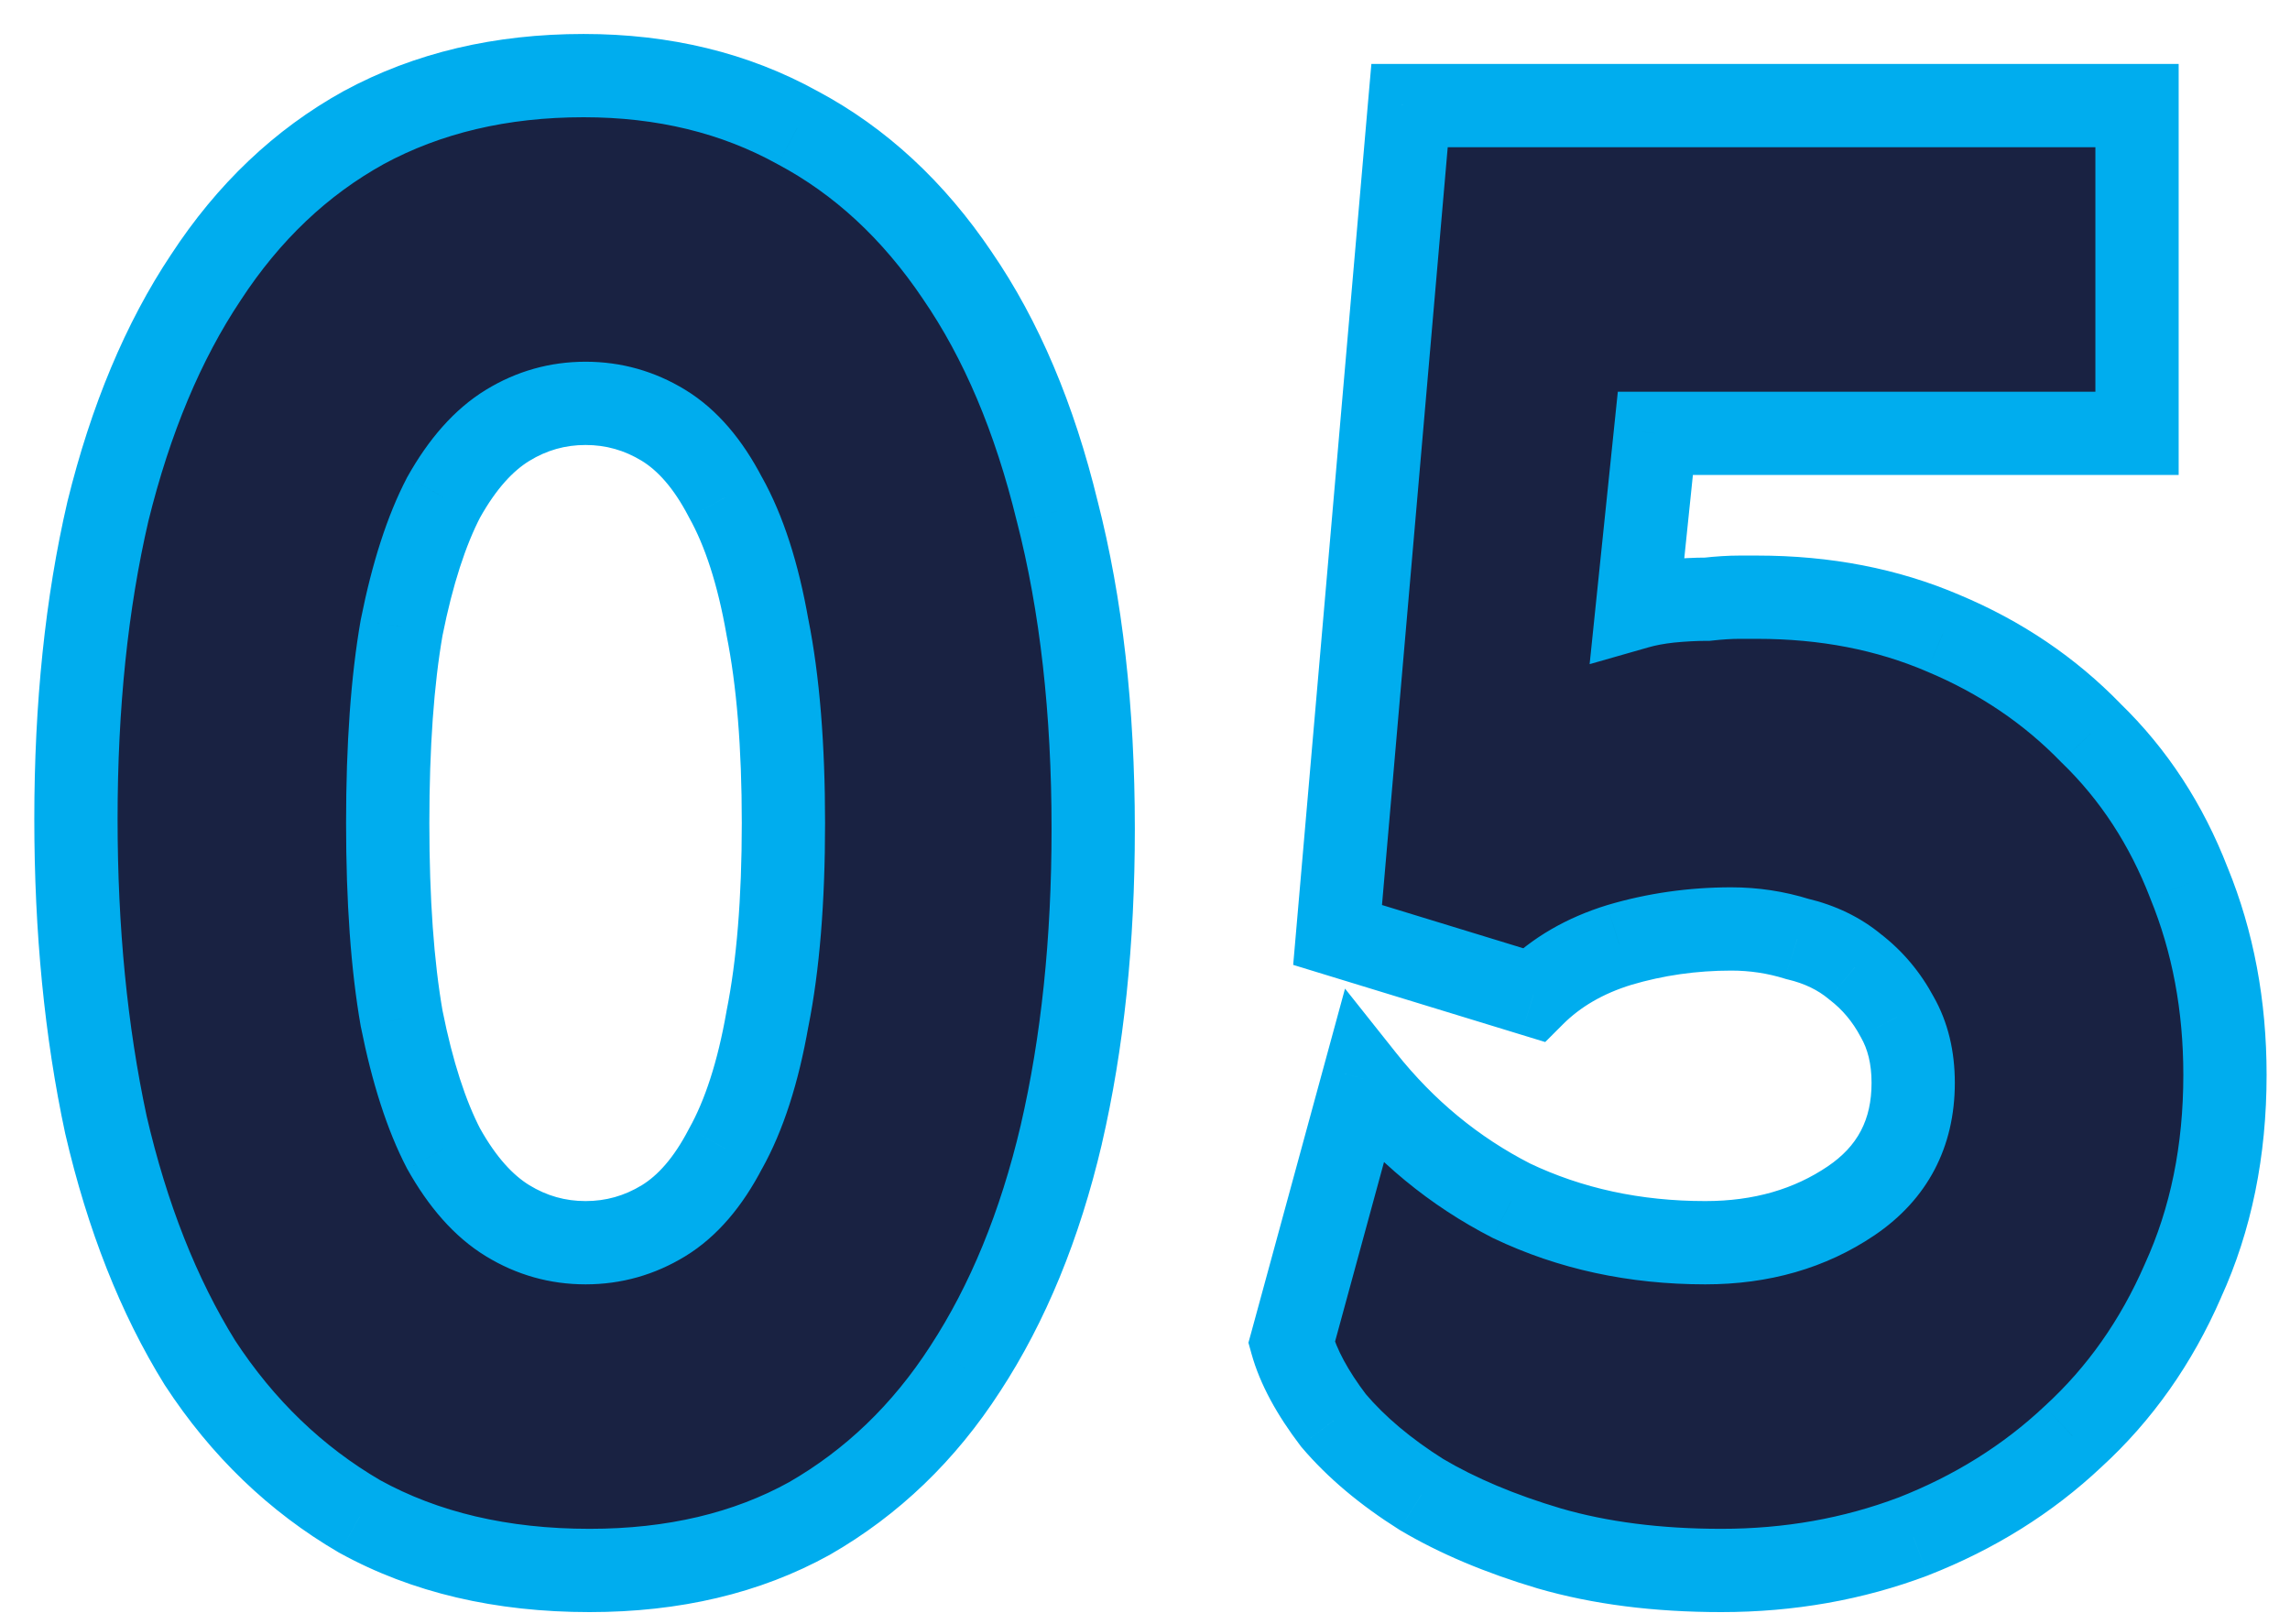 <?xml version="1.0" encoding="UTF-8"?> <svg xmlns="http://www.w3.org/2000/svg" width="55" height="39" viewBox="0 0 55 39" fill="none"> <path d="M14.016 1.816C15.936 1.816 17.648 2.232 19.152 3.064C20.656 3.864 21.936 5.048 22.992 6.616C24.048 8.152 24.848 10.04 25.392 12.28C25.968 14.52 26.256 17.064 26.256 19.912C26.256 22.6 26 25.048 25.488 27.256C24.976 29.432 24.208 31.304 23.184 32.872C22.192 34.408 20.944 35.608 19.44 36.472C17.936 37.304 16.176 37.72 14.16 37.72C12.048 37.72 10.208 37.288 8.64 36.424C7.104 35.528 5.824 34.296 4.8 32.728C3.808 31.128 3.056 29.224 2.544 27.016C2.064 24.776 1.824 22.328 1.824 19.672C1.824 16.952 2.08 14.488 2.592 12.28C3.136 10.072 3.92 8.2 4.944 6.664C5.968 5.096 7.232 3.896 8.736 3.064C10.272 2.232 12.032 1.816 14.016 1.816ZM18.432 24.472C18.688 23.192 18.816 21.624 18.816 19.768C18.816 17.912 18.688 16.344 18.432 15.064C18.208 13.784 17.872 12.744 17.424 11.944C17.008 11.144 16.512 10.568 15.936 10.216C15.36 9.864 14.736 9.688 14.064 9.688C13.392 9.688 12.768 9.864 12.192 10.216C11.616 10.568 11.104 11.144 10.656 11.944C10.24 12.744 9.904 13.784 9.648 15.064C9.424 16.344 9.312 17.912 9.312 19.768C9.312 21.624 9.424 23.192 9.648 24.472C9.904 25.752 10.24 26.792 10.656 27.592C11.104 28.392 11.616 28.968 12.192 29.32C12.768 29.672 13.392 29.848 14.064 29.848C14.736 29.848 15.36 29.672 15.936 29.32C16.512 28.968 17.008 28.392 17.424 27.592C17.872 26.792 18.208 25.752 18.432 24.472ZM45.95 26.008C45.95 25.4 45.822 24.872 45.566 24.424C45.31 23.944 44.974 23.544 44.558 23.224C44.174 22.904 43.71 22.68 43.166 22.552C42.654 22.392 42.126 22.312 41.582 22.312C40.654 22.312 39.758 22.44 38.894 22.696C38.062 22.952 37.374 23.352 36.83 23.896L32.126 22.456L33.854 2.536H51.326V10.408H39.758L39.326 14.584C39.55 14.52 39.806 14.472 40.094 14.44C40.414 14.408 40.718 14.392 41.006 14.392C41.294 14.36 41.55 14.344 41.774 14.344H42.206C43.838 14.344 45.326 14.632 46.67 15.208C48.046 15.784 49.23 16.584 50.222 17.608C51.246 18.6 52.03 19.8 52.574 21.208C53.15 22.616 53.438 24.152 53.438 25.816C53.438 27.64 53.102 29.288 52.43 30.76C51.79 32.232 50.91 33.48 49.79 34.504C48.702 35.528 47.422 36.328 45.95 36.904C44.51 37.448 42.974 37.72 41.342 37.72C39.806 37.72 38.43 37.544 37.214 37.192C36.03 36.84 35.006 36.408 34.142 35.896C33.278 35.352 32.574 34.76 32.03 34.12C31.518 33.448 31.182 32.824 31.022 32.248L32.75 25.912C33.742 27.16 34.926 28.136 36.302 28.84C37.71 29.512 39.262 29.848 40.958 29.848C42.302 29.848 43.47 29.512 44.462 28.84C45.454 28.168 45.95 27.224 45.95 26.008Z" fill="#192242"></path> <path d="M19.152 3.064L18.668 3.939L18.675 3.943L18.683 3.947L19.152 3.064ZM22.992 6.616L22.163 7.175L22.168 7.183L22.992 6.616ZM25.392 12.28L24.42 12.516L24.424 12.529L25.392 12.28ZM25.488 27.256L26.462 27.485L26.462 27.482L25.488 27.256ZM23.184 32.872L22.347 32.325L22.344 32.33L23.184 32.872ZM19.44 36.472L19.924 37.347L19.931 37.343L19.938 37.339L19.44 36.472ZM8.64 36.424L8.136 37.288L8.147 37.294L8.158 37.3L8.64 36.424ZM4.8 32.728L3.95 33.255L3.956 33.265L3.963 33.275L4.8 32.728ZM2.544 27.016L1.566 27.226L1.568 27.234L1.57 27.242L2.544 27.016ZM2.592 12.28L1.621 12.041L1.618 12.054L2.592 12.28ZM4.944 6.664L5.776 7.219L5.781 7.211L4.944 6.664ZM8.736 3.064L8.26 2.185L8.252 2.189L8.736 3.064ZM18.432 24.472L17.451 24.276L17.449 24.288L17.447 24.3L18.432 24.472ZM18.432 15.064L17.447 15.236L17.449 15.248L17.451 15.26L18.432 15.064ZM17.424 11.944L16.537 12.405L16.544 12.419L16.552 12.433L17.424 11.944ZM10.656 11.944L9.784 11.455L9.776 11.469L9.769 11.483L10.656 11.944ZM9.648 15.064L8.668 14.868L8.665 14.88L8.663 14.892L9.648 15.064ZM9.648 24.472L8.663 24.644L8.665 24.656L8.668 24.668L9.648 24.472ZM10.656 27.592L9.769 28.053L9.776 28.067L9.784 28.081L10.656 27.592ZM12.192 29.32L12.714 28.467L12.192 29.32ZM15.936 29.32L15.415 28.467H15.415L15.936 29.32ZM17.424 27.592L16.552 27.103L16.544 27.117L16.537 27.131L17.424 27.592ZM14.016 2.816C15.787 2.816 17.329 3.198 18.668 3.939L19.636 2.189C17.967 1.266 16.085 0.816 14.016 0.816V2.816ZM18.683 3.947C20.026 4.662 21.188 5.727 22.163 7.175L23.822 6.057C22.684 4.369 21.286 3.066 19.622 2.181L18.683 3.947ZM22.168 7.183C23.141 8.598 23.898 10.367 24.42 12.516L26.364 12.044C25.798 9.713 24.955 7.706 23.816 6.049L22.168 7.183ZM24.424 12.529C24.975 14.671 25.256 17.13 25.256 19.912H27.256C27.256 16.998 26.962 14.368 26.361 12.031L24.424 12.529ZM25.256 19.912C25.256 22.538 25.006 24.908 24.514 27.03L26.462 27.482C26.994 25.188 27.256 22.662 27.256 19.912H25.256ZM24.515 27.027C24.024 29.111 23.296 30.871 22.347 32.325L24.021 33.419C25.12 31.737 25.928 29.753 26.462 27.485L24.515 27.027ZM22.344 32.33C21.434 33.739 20.3 34.825 18.942 35.605L19.938 37.339C21.588 36.391 22.951 35.077 24.024 33.414L22.344 32.33ZM18.956 35.597C17.624 36.334 16.036 36.72 14.16 36.72V38.72C16.316 38.72 18.248 38.274 19.924 37.347L18.956 35.597ZM14.16 36.72C12.187 36.72 10.518 36.317 9.123 35.548L8.158 37.3C9.898 38.259 11.91 38.72 14.16 38.72V36.72ZM9.144 35.56C7.749 34.747 6.581 33.626 5.637 32.181L3.963 33.275C5.067 34.966 6.459 36.309 8.136 37.288L9.144 35.56ZM5.65 32.201C4.726 30.711 4.01 28.913 3.518 26.79L1.57 27.242C2.102 29.535 2.89 31.545 3.95 33.255L5.65 32.201ZM3.522 26.806C3.059 24.645 2.824 22.268 2.824 19.672H0.824C0.824 22.388 1.069 24.907 1.566 27.226L3.522 26.806ZM2.824 19.672C2.824 17.013 3.074 14.627 3.566 12.506L1.618 12.054C1.086 14.349 0.824 16.891 0.824 19.672H2.824ZM3.563 12.519C4.086 10.399 4.829 8.639 5.776 7.219L4.112 6.109C3.011 7.761 2.187 9.745 1.621 12.041L3.563 12.519ZM5.781 7.211C6.724 5.767 7.871 4.685 9.22 3.939L8.252 2.189C6.593 3.107 5.212 4.425 4.107 6.117L5.781 7.211ZM9.212 3.943C10.583 3.201 12.176 2.816 14.016 2.816V0.816C11.889 0.816 9.961 1.263 8.26 2.185L9.212 3.943ZM19.413 24.668C19.686 23.303 19.816 21.665 19.816 19.768H17.816C17.816 21.583 17.691 23.081 17.451 24.276L19.413 24.668ZM19.816 19.768C19.816 17.871 19.686 16.233 19.413 14.868L17.451 15.26C17.691 16.455 17.816 17.953 17.816 19.768H19.816ZM19.417 14.892C19.181 13.543 18.817 12.385 18.297 11.455L16.552 12.433C16.927 13.103 17.235 14.025 17.447 15.236L19.417 14.892ZM18.311 11.483C17.839 10.574 17.233 9.836 16.458 9.363L15.415 11.069C15.792 11.3 16.177 11.714 16.537 12.405L18.311 11.483ZM16.458 9.363C15.725 8.915 14.921 8.688 14.064 8.688V10.688C14.551 10.688 14.995 10.813 15.415 11.069L16.458 9.363ZM14.064 8.688C13.207 8.688 12.403 8.915 11.671 9.363L12.714 11.069C13.133 10.813 13.577 10.688 14.064 10.688V8.688ZM11.671 9.363C10.905 9.831 10.287 10.557 9.784 11.455L11.529 12.433C11.922 11.731 12.327 11.306 12.714 11.069L11.671 9.363ZM9.769 11.483C9.295 12.394 8.935 13.533 8.668 14.868L10.629 15.26C10.874 14.035 11.185 13.094 11.543 12.405L9.769 11.483ZM8.663 14.892C8.426 16.247 8.312 17.877 8.312 19.768H10.312C10.312 17.948 10.422 16.441 10.633 15.236L8.663 14.892ZM8.312 19.768C8.312 21.66 8.426 23.289 8.663 24.644L10.633 24.3C10.422 23.095 10.312 21.588 10.312 19.768H8.312ZM8.668 24.668C8.935 26.003 9.295 27.142 9.769 28.053L11.543 27.131C11.185 26.442 10.874 25.501 10.629 24.276L8.668 24.668ZM9.784 28.081C10.287 28.979 10.905 29.706 11.671 30.173L12.714 28.467C12.327 28.23 11.922 27.805 11.529 27.103L9.784 28.081ZM11.671 30.173C12.403 30.621 13.207 30.848 14.064 30.848V28.848C13.577 28.848 13.133 28.723 12.714 28.467L11.671 30.173ZM14.064 30.848C14.921 30.848 15.725 30.621 16.458 30.173L15.415 28.467C14.995 28.723 14.551 28.848 14.064 28.848V30.848ZM16.458 30.173C17.233 29.7 17.839 28.962 18.311 28.053L16.537 27.131C16.177 27.822 15.792 28.236 15.415 28.467L16.458 30.173ZM18.297 28.081C18.817 27.151 19.181 25.993 19.417 24.644L17.447 24.3C17.235 25.511 16.927 26.433 16.552 27.103L18.297 28.081ZM45.566 24.424L44.683 24.895L44.69 24.907L44.697 24.92L45.566 24.424ZM44.558 23.224L43.917 23.992L43.932 24.005L43.948 24.017L44.558 23.224ZM43.166 22.552L42.867 23.506L42.902 23.517L42.937 23.525L43.166 22.552ZM38.894 22.696L38.609 21.737L38.599 21.74L38.894 22.696ZM36.83 23.896L36.537 24.852L37.112 25.028L37.537 24.603L36.83 23.896ZM32.126 22.456L31.129 22.37L31.059 23.175L31.833 23.412L32.126 22.456ZM33.854 2.536V1.536H32.937L32.857 2.45L33.854 2.536ZM51.326 2.536H52.326V1.536H51.326V2.536ZM51.326 10.408V11.408H52.326V10.408H51.326ZM39.758 10.408V9.408H38.856L38.763 10.305L39.758 10.408ZM39.326 14.584L38.331 14.481L38.179 15.952L39.6 15.546L39.326 14.584ZM40.094 14.44L39.994 13.445L39.983 13.446L40.094 14.44ZM41.006 14.392V15.392H41.061L41.116 15.386L41.006 14.392ZM46.67 15.208L46.276 16.127L46.283 16.13L46.67 15.208ZM50.222 17.608L49.503 18.304L49.514 18.315L49.526 18.326L50.222 17.608ZM52.574 21.208L51.641 21.568L51.644 21.578L51.648 21.587L52.574 21.208ZM52.43 30.76L51.52 30.345L51.516 30.353L51.513 30.361L52.43 30.76ZM49.79 34.504L49.115 33.766L49.109 33.771L49.104 33.776L49.79 34.504ZM45.95 36.904L46.303 37.84L46.314 37.835L45.95 36.904ZM37.214 37.192L36.929 38.151L36.936 38.153L37.214 37.192ZM34.142 35.896L33.609 36.742L33.62 36.749L33.632 36.756L34.142 35.896ZM32.03 34.12L31.234 34.726L31.25 34.747L31.268 34.768L32.03 34.12ZM31.022 32.248L30.057 31.985L29.984 32.25L30.058 32.516L31.022 32.248ZM32.75 25.912L33.532 25.29L32.304 23.745L31.785 25.649L32.75 25.912ZM36.302 28.84L35.846 29.73L35.858 29.736L35.871 29.742L36.302 28.84ZM44.462 28.84L45.023 29.668H45.023L44.462 28.84ZM46.95 26.008C46.95 25.257 46.791 24.552 46.434 23.928L44.697 24.92C44.853 25.192 44.95 25.543 44.95 26.008H46.95ZM46.448 23.953C46.127 23.353 45.7 22.841 45.167 22.431L43.948 24.017C44.247 24.247 44.492 24.535 44.683 24.895L46.448 23.953ZM45.198 22.456C44.681 22.025 44.072 21.738 43.395 21.579L42.937 23.525C43.347 23.622 43.666 23.783 43.917 23.992L45.198 22.456ZM43.464 21.598C42.854 21.407 42.225 21.312 41.582 21.312V23.312C42.026 23.312 42.453 23.377 42.867 23.506L43.464 21.598ZM41.582 21.312C40.56 21.312 39.569 21.453 38.609 21.737L39.178 23.655C39.947 23.427 40.747 23.312 41.582 23.312V21.312ZM38.599 21.74C37.632 22.038 36.796 22.515 36.123 23.189L37.537 24.603C37.951 24.189 38.491 23.866 39.188 23.652L38.599 21.74ZM37.122 22.94L32.418 21.5L31.833 23.412L36.537 24.852L37.122 22.94ZM33.122 22.542L34.85 2.622L32.857 2.45L31.129 22.37L33.122 22.542ZM33.854 3.536H51.326V1.536H33.854V3.536ZM50.326 2.536V10.408H52.326V2.536H50.326ZM51.326 9.408H39.758V11.408H51.326V9.408ZM38.763 10.305L38.331 14.481L40.32 14.687L40.752 10.511L38.763 10.305ZM39.6 15.546C39.76 15.5 39.959 15.461 40.204 15.434L39.983 13.446C39.652 13.483 39.34 13.54 39.051 13.623L39.6 15.546ZM40.193 15.435C40.484 15.406 40.754 15.392 41.006 15.392V13.392C40.681 13.392 40.343 13.41 39.994 13.445L40.193 15.435ZM41.116 15.386C41.377 15.357 41.595 15.344 41.774 15.344V13.344C41.504 13.344 41.21 13.363 40.895 13.398L41.116 15.386ZM41.774 15.344H42.206V13.344H41.774V15.344ZM42.206 15.344C43.718 15.344 45.07 15.61 46.276 16.127L47.063 14.289C45.581 13.654 43.957 13.344 42.206 13.344V15.344ZM46.283 16.13C47.541 16.657 48.61 17.381 49.503 18.304L50.94 16.912C49.849 15.787 48.551 14.911 47.056 14.286L46.283 16.13ZM49.526 18.326C50.44 19.212 51.146 20.287 51.641 21.568L53.506 20.848C52.913 19.313 52.051 17.988 50.917 16.89L49.526 18.326ZM51.648 21.587C52.17 22.864 52.438 24.27 52.438 25.816H54.438C54.438 24.034 54.129 22.368 53.499 20.829L51.648 21.587ZM52.438 25.816C52.438 27.515 52.125 29.019 51.52 30.345L53.339 31.175C54.078 29.557 54.438 27.765 54.438 25.816H52.438ZM51.513 30.361C50.925 31.712 50.125 32.842 49.115 33.766L50.464 35.242C51.694 34.118 52.654 32.752 53.347 31.159L51.513 30.361ZM49.104 33.776C48.115 34.707 46.945 35.441 45.585 35.973L46.314 37.835C47.898 37.215 49.289 36.349 50.475 35.232L49.104 33.776ZM45.596 35.968C44.276 36.467 42.86 36.72 41.342 36.72V38.72C43.087 38.72 44.743 38.429 46.303 37.84L45.596 35.968ZM41.342 36.72C39.88 36.72 38.6 36.552 37.492 36.231L36.936 38.153C38.259 38.536 39.731 38.72 41.342 38.72V36.72ZM37.499 36.233C36.376 35.9 35.431 35.498 34.651 35.036L33.632 36.756C34.58 37.318 35.683 37.78 36.929 38.151L37.499 36.233ZM34.674 35.05C33.879 34.549 33.257 34.02 32.792 33.472L31.268 34.768C31.89 35.5 32.677 36.155 33.609 36.742L34.674 35.05ZM32.825 33.514C32.361 32.904 32.1 32.395 31.985 31.98L30.058 32.516C30.263 33.254 30.675 33.992 31.234 34.726L32.825 33.514ZM31.986 32.511L33.714 26.175L31.785 25.649L30.057 31.985L31.986 32.511ZM31.967 26.534C33.045 27.89 34.339 28.959 35.846 29.73L36.757 27.95C35.512 27.313 34.439 26.43 33.532 25.29L31.967 26.534ZM35.871 29.742C37.425 30.484 39.126 30.848 40.958 30.848V28.848C39.398 28.848 37.994 28.54 36.732 27.938L35.871 29.742ZM40.958 30.848C42.476 30.848 43.845 30.465 45.023 29.668L43.901 28.012C43.094 28.559 42.127 28.848 40.958 28.848V30.848ZM45.023 29.668C46.294 28.807 46.95 27.55 46.95 26.008H44.95C44.95 26.898 44.613 27.529 43.901 28.012L45.023 29.668Z" fill="#00ADEE"></path> </svg> 